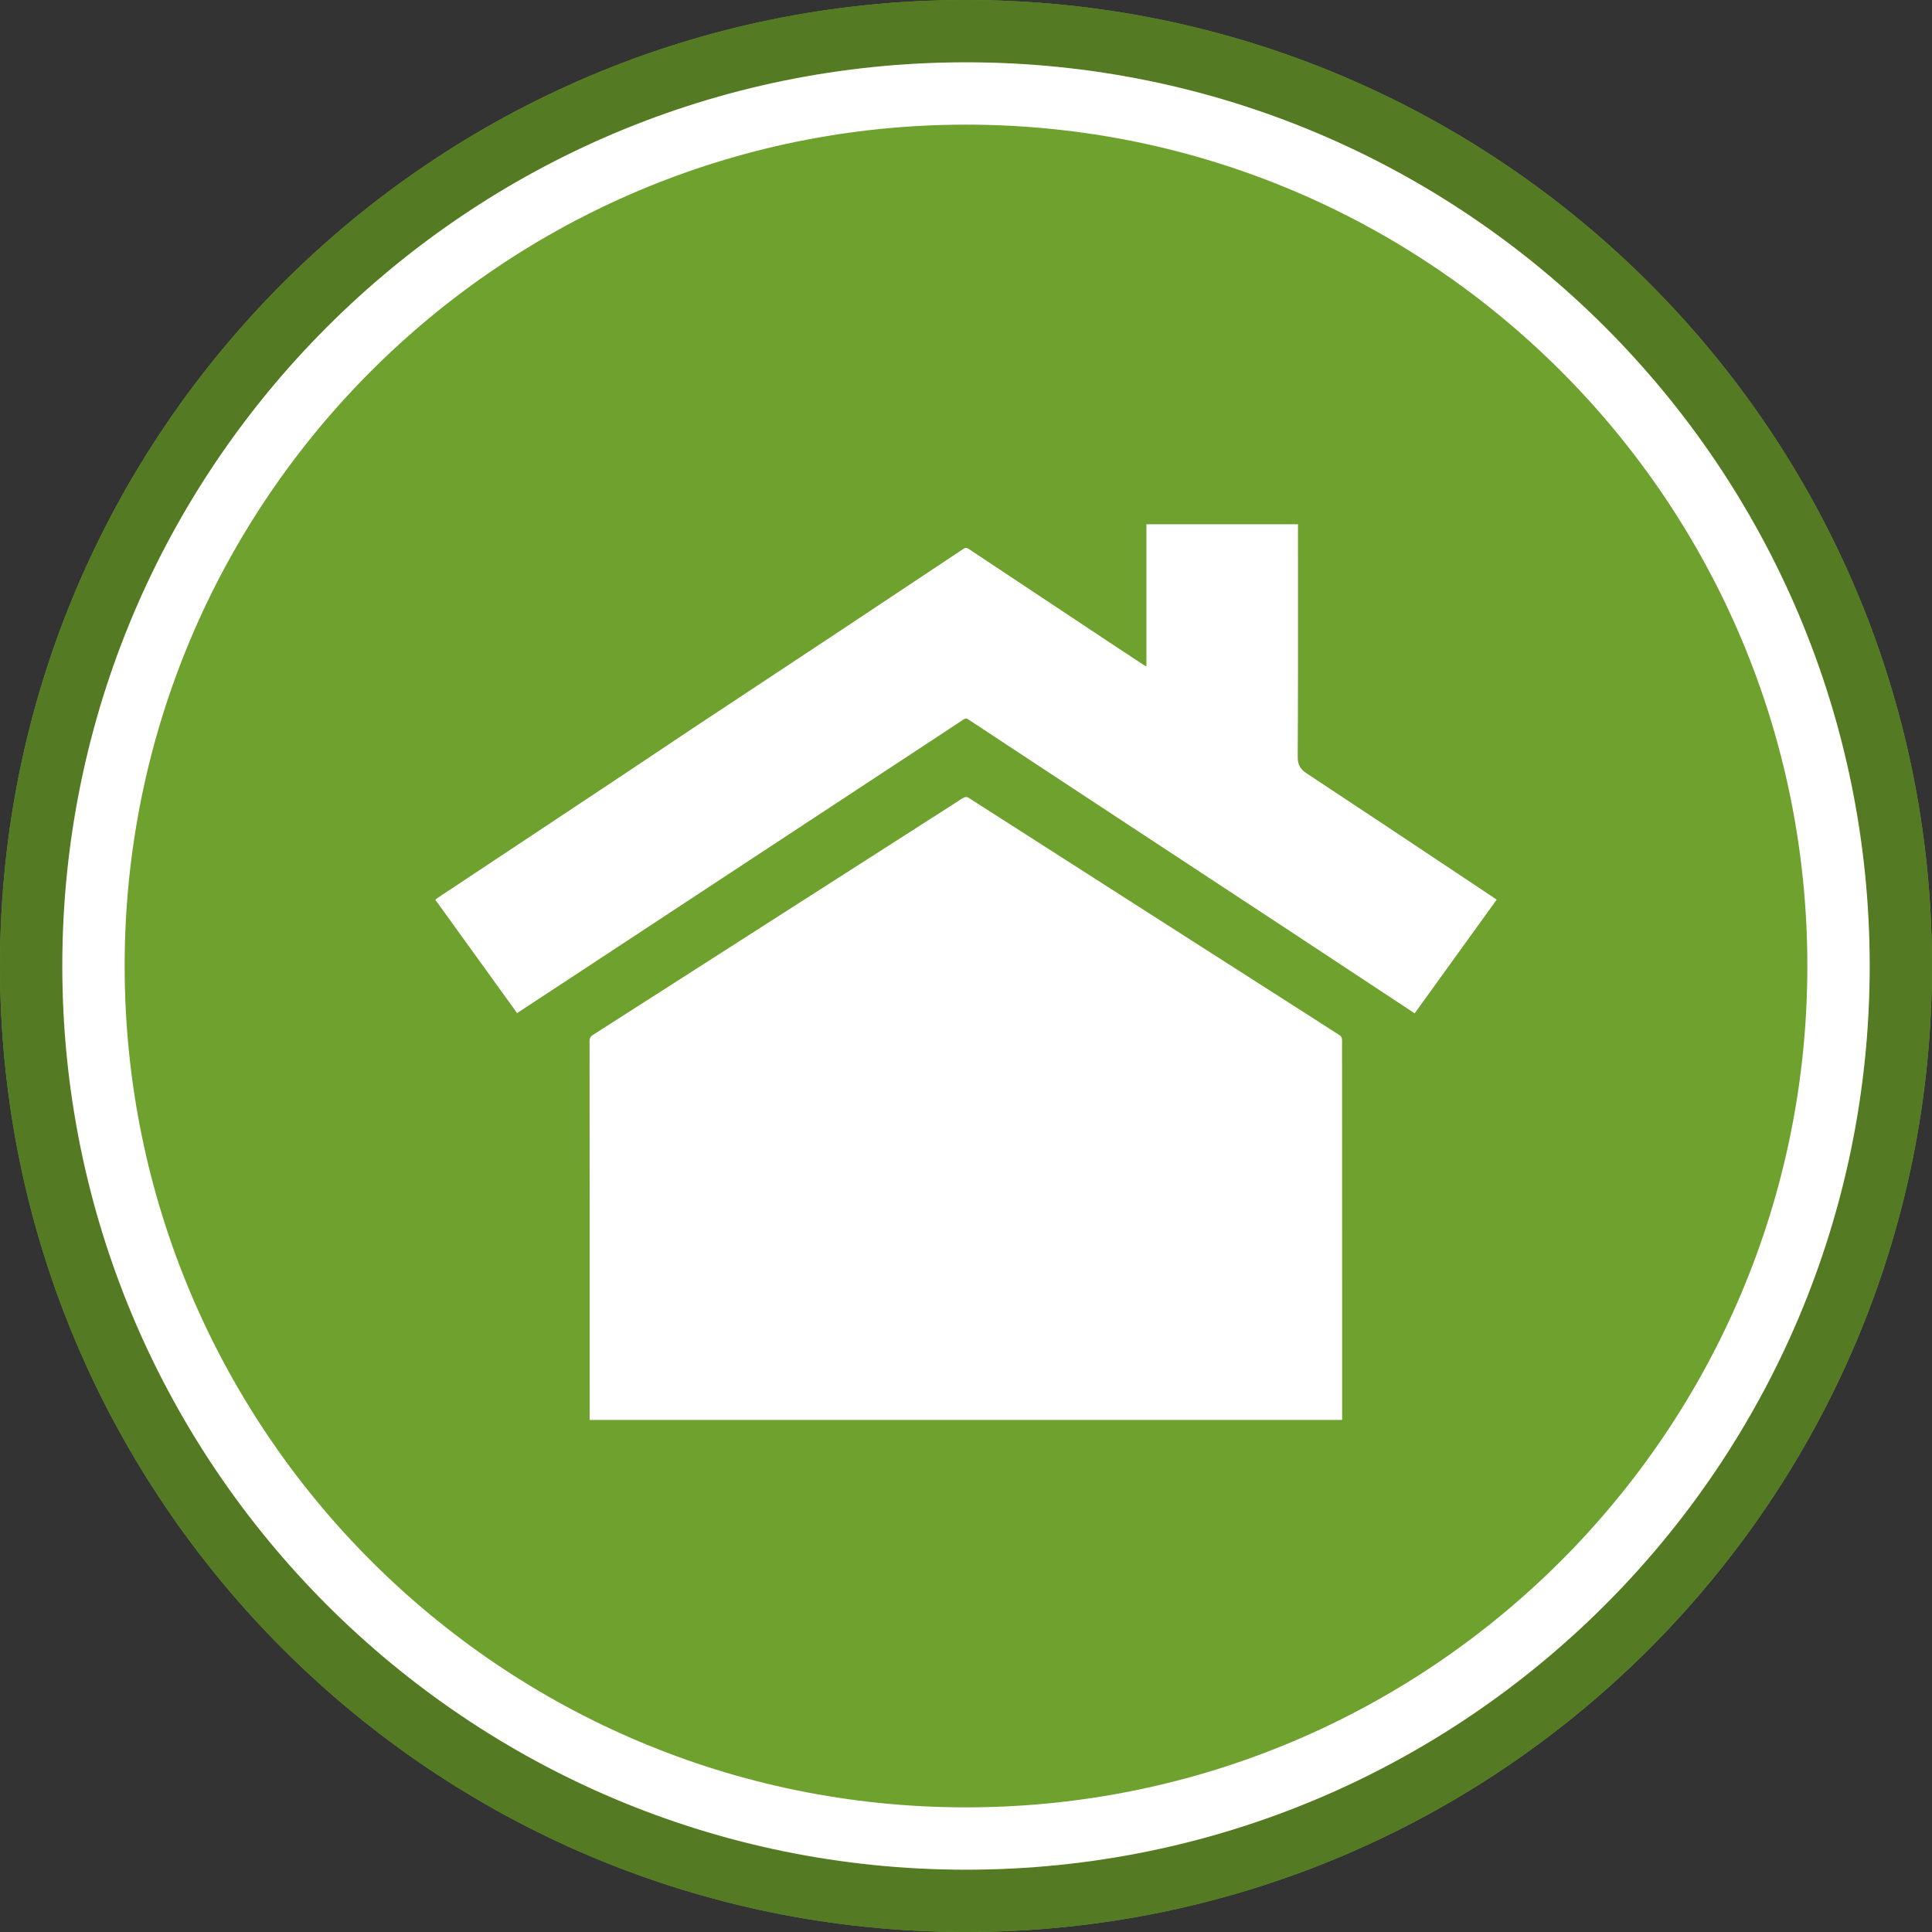 <?xml version="1.0" encoding="UTF-8"?> <svg xmlns="http://www.w3.org/2000/svg" width="120" height="120" viewBox="0 0 120 120" fill="none"><rect x="0" y="0" width="120" height="120" fill="#333333" stroke="none"/><path d="M120 60C120 93.137 93.137 120 60 120C26.863 120 0 93.137 0 60C0 26.863 26.863 0 60 0C93.137 0 120 26.863 120 60Z" fill="#6EA12E"></path><path fill-rule="evenodd" clip-rule="evenodd" d="M30.087 60.11C30.763 61.047 31.44 61.985 32.118 62.925L32.116 62.926C33.517 62.007 34.886 61.109 36.254 60.209L36.259 60.205C39.125 58.318 41.991 56.432 44.859 54.547C46.757 53.298 48.656 52.05 50.554 50.802C52.451 49.555 54.348 48.308 56.245 47.06C57.439 46.275 58.635 45.489 59.829 44.7C59.93 44.634 60.008 44.594 60.135 44.679C61.667 45.694 63.203 46.703 64.738 47.713C65.216 48.028 65.695 48.343 66.173 48.658C67.253 49.368 68.333 50.079 69.412 50.789C70.49 51.497 71.567 52.206 72.644 52.915C73.293 53.341 73.941 53.767 74.589 54.193C76.308 55.322 78.027 56.452 79.745 57.583C81.414 58.684 83.083 59.784 84.755 60.887C85.79 61.571 86.828 62.255 87.866 62.94C89.384 60.839 90.892 58.748 92.403 56.654L92.961 55.879C92.891 55.832 92.826 55.788 92.763 55.745C92.691 55.696 92.621 55.649 92.552 55.603C91.867 55.147 91.183 54.691 90.498 54.235C87.39 52.165 84.282 50.095 81.164 48.04C80.753 47.769 80.599 47.5 80.603 46.988C80.625 43.376 80.623 39.764 80.621 36.151C80.621 35.119 80.62 34.087 80.62 33.055V32.564H71.206V41.389C71.178 41.374 71.154 41.363 71.133 41.353C71.091 41.332 71.062 41.318 71.035 41.3C70.826 41.162 70.617 41.025 70.407 40.887C69.989 40.612 69.57 40.337 69.153 40.06C66.154 38.072 63.156 36.084 60.161 34.09C60.036 34.004 59.958 34.012 59.841 34.09C57.191 35.854 54.541 37.617 51.888 39.376C50.584 40.239 49.28 41.101 47.976 41.963C46.41 42.998 44.843 44.032 43.279 45.07C42.436 45.628 41.596 46.191 40.756 46.753C39.997 47.261 39.238 47.769 38.477 48.275C36.154 49.819 33.83 51.361 31.505 52.903C30.074 53.852 28.643 54.801 27.213 55.75C27.171 55.778 27.131 55.809 27.092 55.838C27.073 55.853 27.053 55.867 27.035 55.881C28.056 57.296 29.071 58.703 30.087 60.11ZM36.626 88.195H83.362V88.191V86.962V81.938C83.358 76.168 83.358 70.398 83.358 64.629V64.612C83.358 64.469 83.32 64.373 83.193 64.293C82.879 64.096 82.569 63.895 82.259 63.693C82.059 63.563 81.86 63.434 81.659 63.306C80.13 62.327 78.6 61.349 77.07 60.371C75.539 59.392 74.007 58.413 72.476 57.434C71.854 57.036 71.232 56.638 70.611 56.24C69.022 55.224 67.432 54.207 65.844 53.19C65.318 52.853 64.792 52.516 64.267 52.179C62.89 51.296 61.513 50.413 60.133 49.535C60.069 49.496 59.942 49.499 59.871 49.535C59.738 49.605 59.612 49.689 59.487 49.773C59.434 49.809 59.381 49.844 59.328 49.878C56.332 51.797 53.335 53.715 50.338 55.633C48.51 56.804 46.681 57.974 44.852 59.145C44.126 59.61 43.399 60.075 42.673 60.541C40.755 61.769 38.837 62.997 36.918 64.223C36.911 64.227 36.904 64.232 36.898 64.236C36.744 64.334 36.618 64.414 36.618 64.655C36.626 72.412 36.626 80.169 36.626 87.926V87.929V88.195Z" fill="white"></path><path fill-rule="evenodd" clip-rule="evenodd" d="M60 116.129C90.999 116.129 116.129 90.999 116.129 60C116.129 29.001 90.999 3.871 60 3.871C29.001 3.871 3.871 29.001 3.871 60C3.871 90.999 29.001 116.129 60 116.129ZM60 120C93.137 120 120 93.137 120 60C120 26.863 93.137 0 60 0C26.863 0 0 26.863 0 60C0 93.137 26.863 120 60 120Z" fill="#547B23"></path><path fill-rule="evenodd" clip-rule="evenodd" d="M112.258 60C112.258 88.861 88.862 112.258 60 112.258C31.139 112.258 7.742 88.861 7.742 60C7.742 31.139 31.139 7.742 60 7.742C88.862 7.742 112.258 31.139 112.258 60ZM116.129 60C116.129 90.999 90.999 116.129 60 116.129C29.001 116.129 3.871 90.999 3.871 60C3.871 29.001 29.001 3.871 60 3.871C90.999 3.871 116.129 29.001 116.129 60Z" fill="white"></path></svg> 
